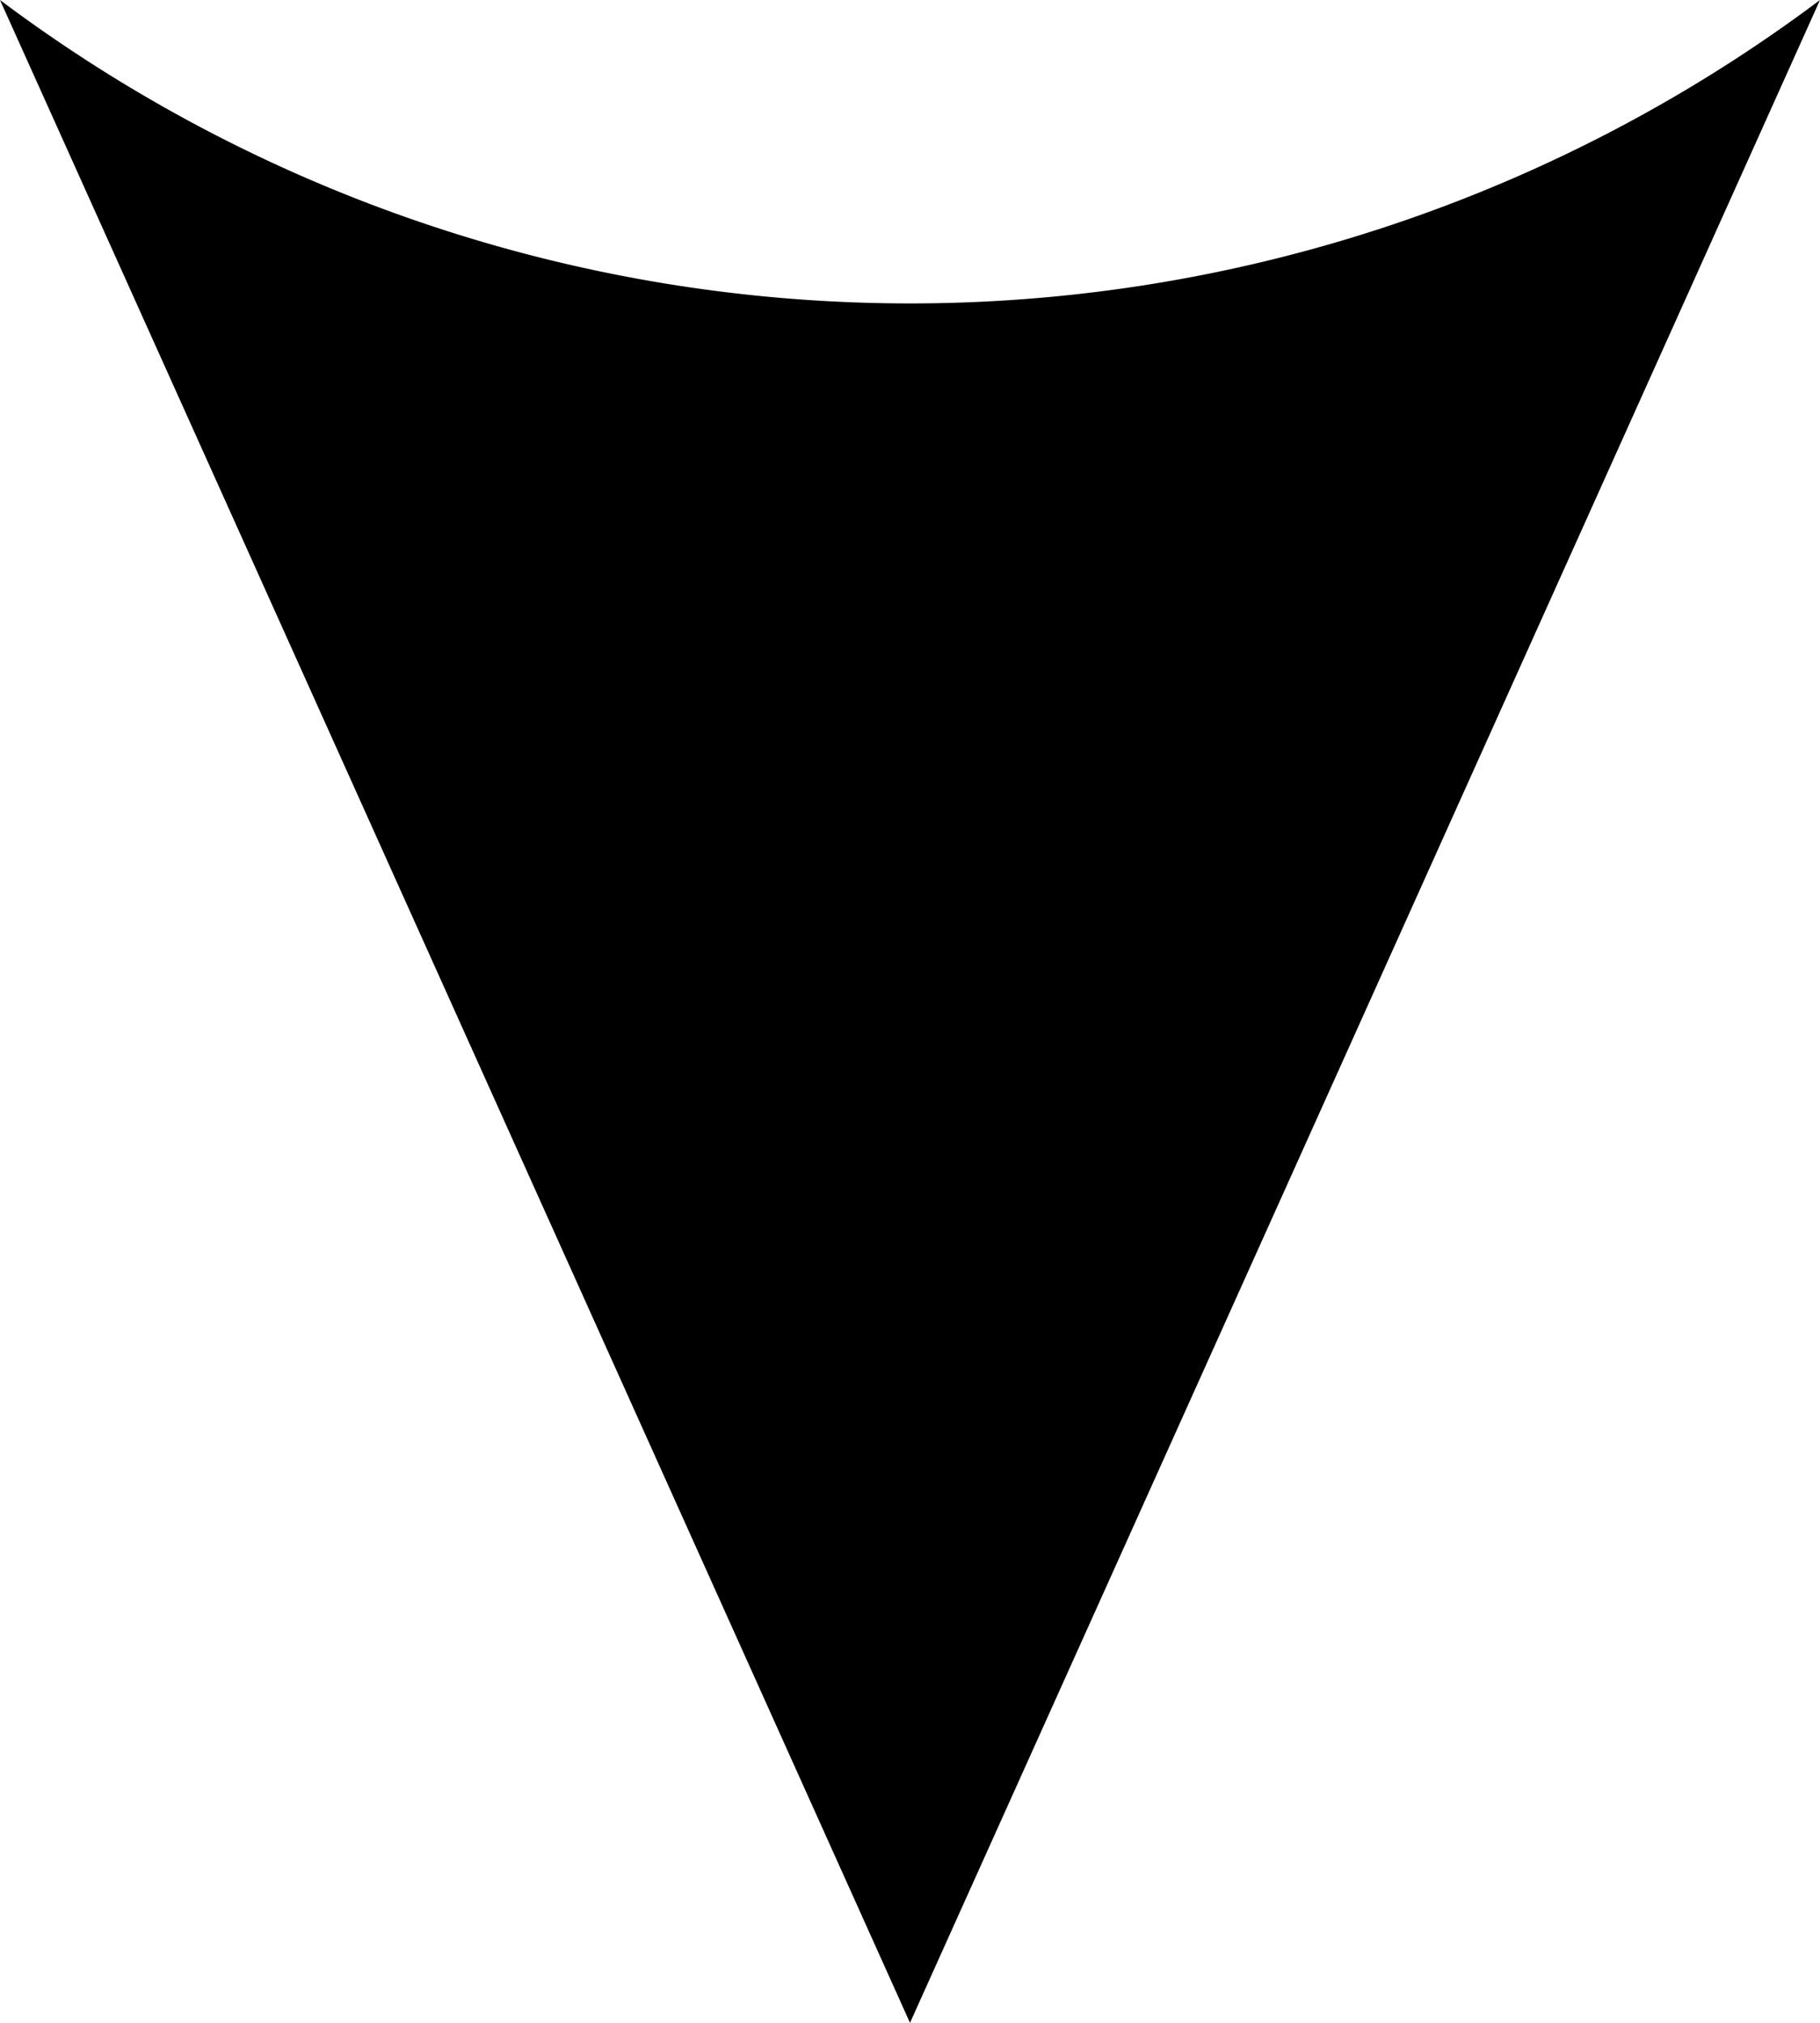 <svg xmlns="http://www.w3.org/2000/svg" width="18" height="20" viewBox="0 0 18 20">
  <defs>
    <style>
      .cls-1 {
        fill-rule: evenodd;
      }
    </style>
  </defs>
  <path id="down_arrow.svg" class="cls-1" d="M5269,1478l-9-20a15,15,0,0,0,18,0Q5273.5,1468.005,5269,1478Z" transform="translate(-5260 -1458)"/>
</svg>
